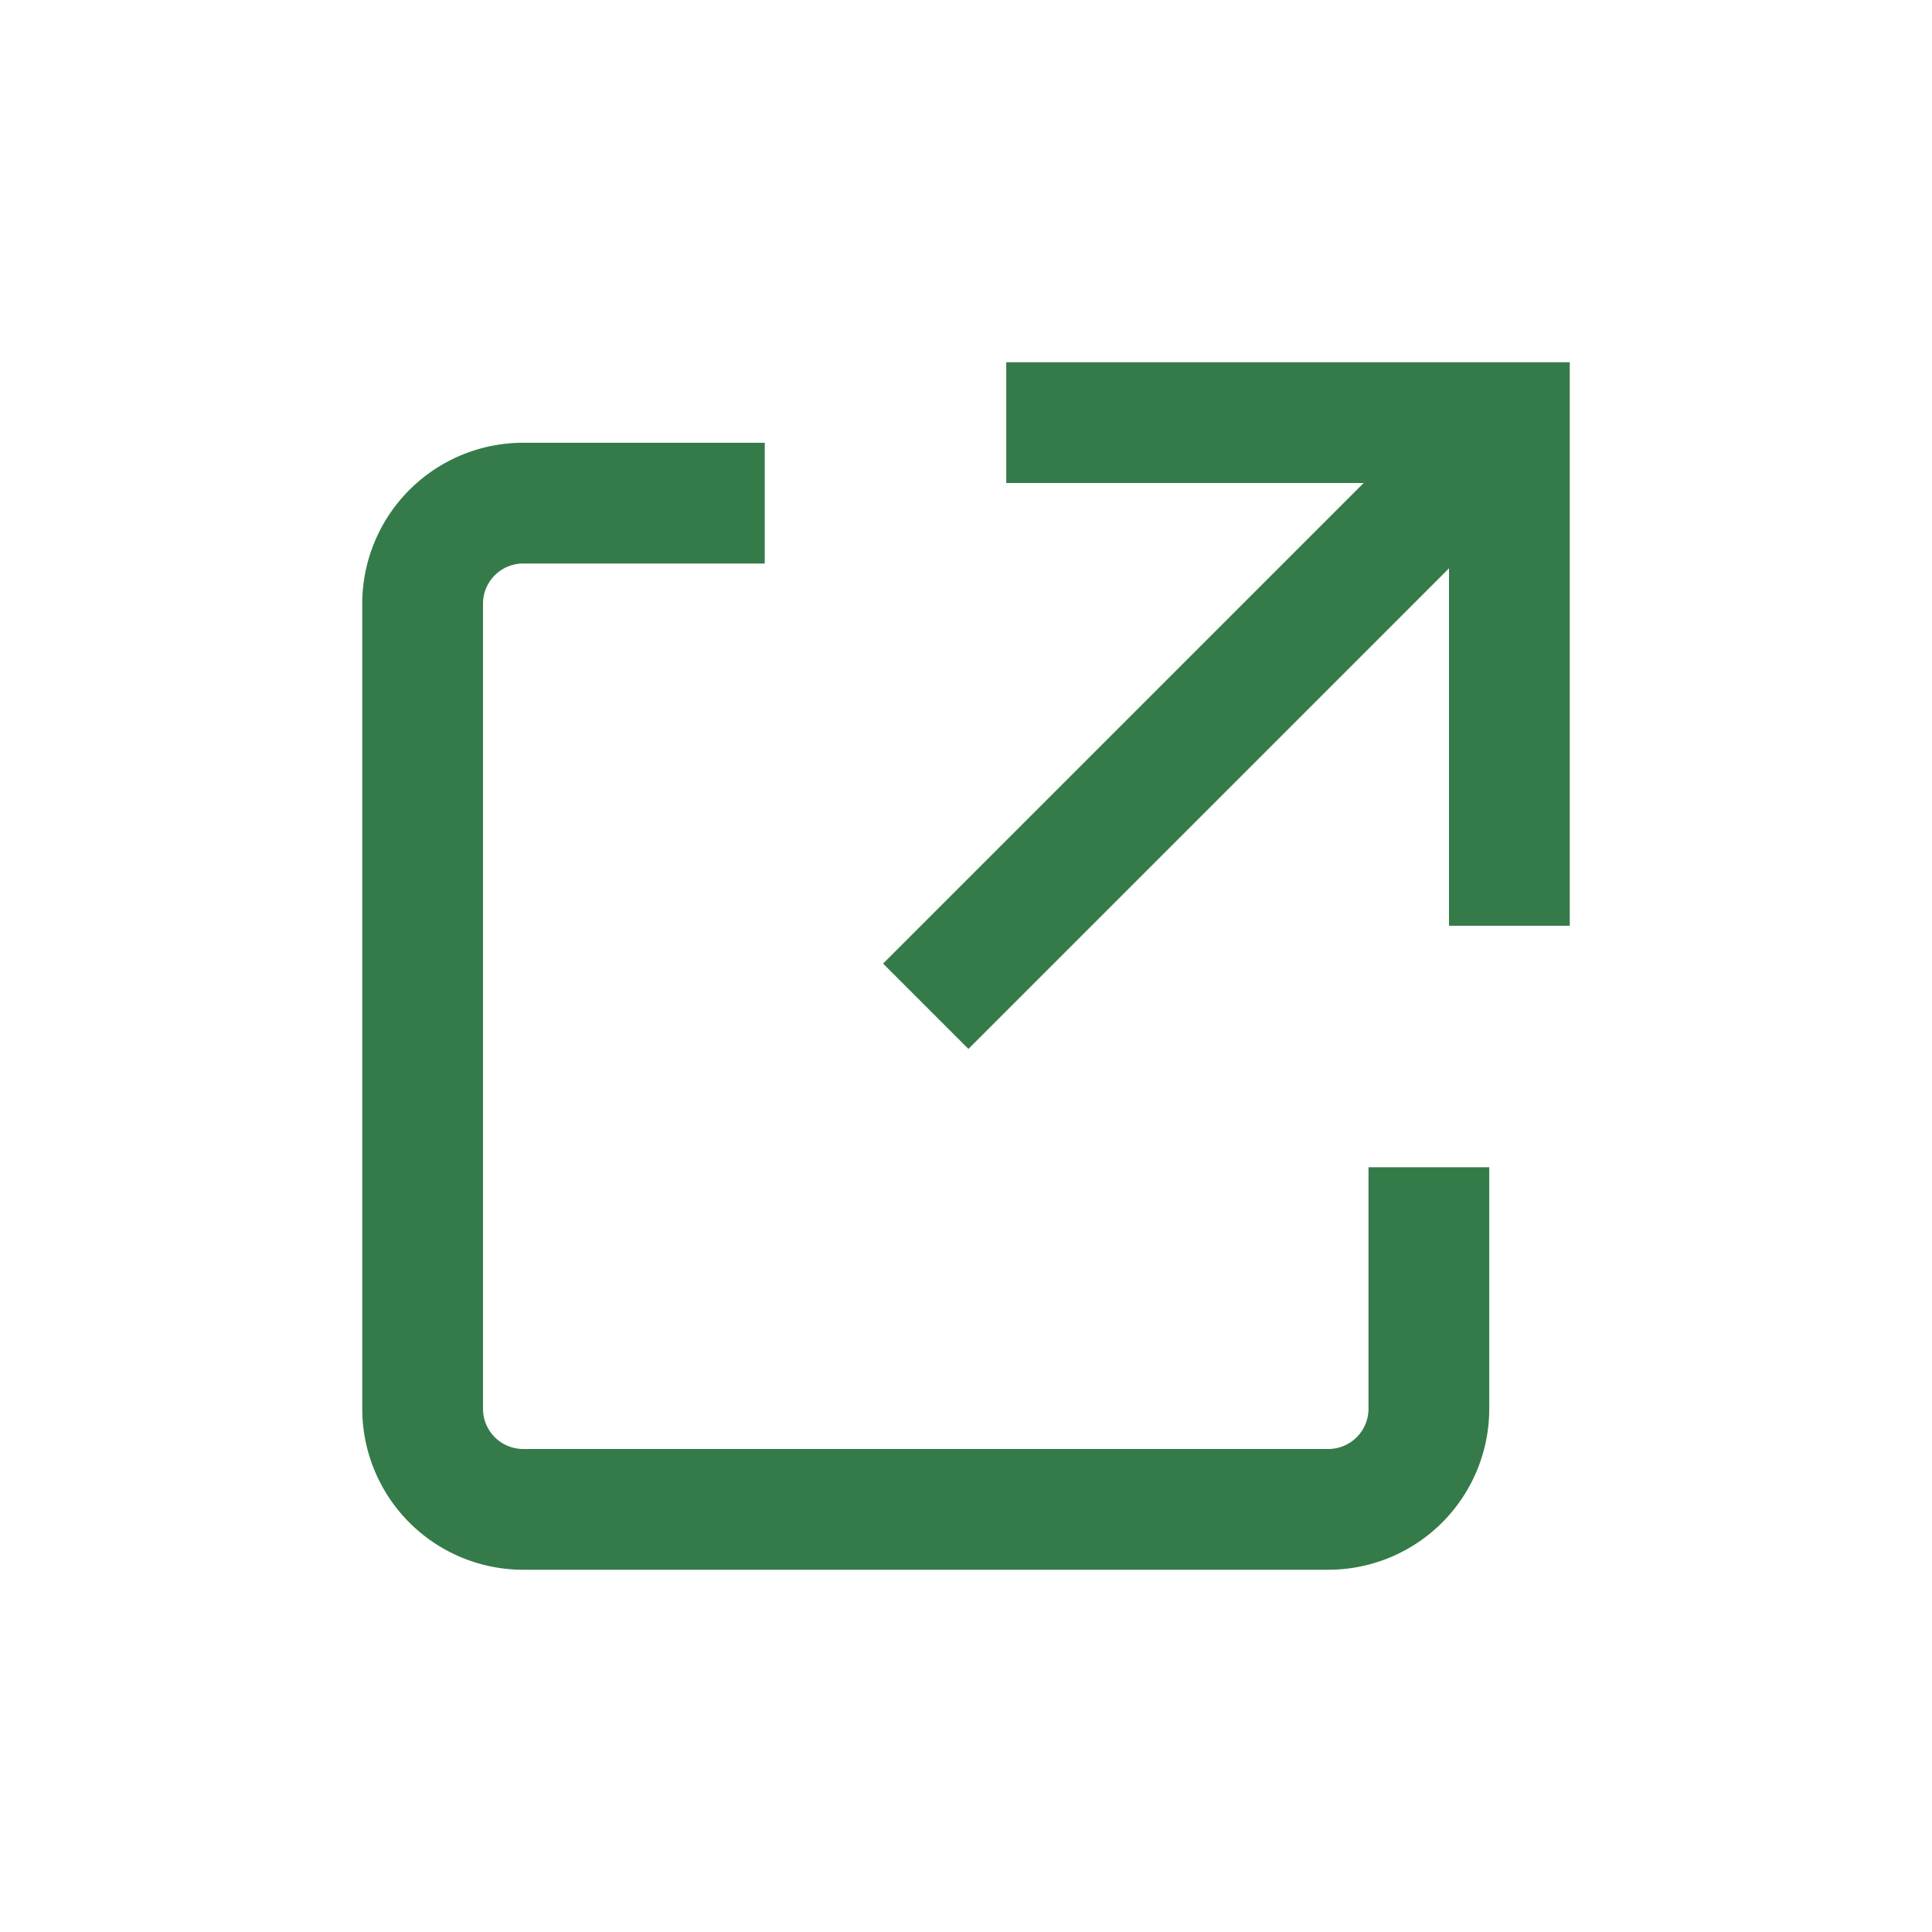 <svg xmlns="http://www.w3.org/2000/svg" viewBox="0 0 24 24" width="24" height="24" aria-hidden="true" focusable="false"><path fill="#357b49" d="M19.5 4.5h-7V6h4.44l-5.97 5.97 1.06 1.06L18 7.06v4.44h1.5v-7Zm-13 1a2 2 0 0 0-2 2v10a2 2 0 0 0 2 2h10a2 2 0 0 0 2-2v-3H17v3a.5.5 0 0 1-.5.5h-10a.5.5 0 0 1-.5-.5v-10a.5.5 0 0 1 .5-.5h3V5.5h-3Z"></path></svg>
